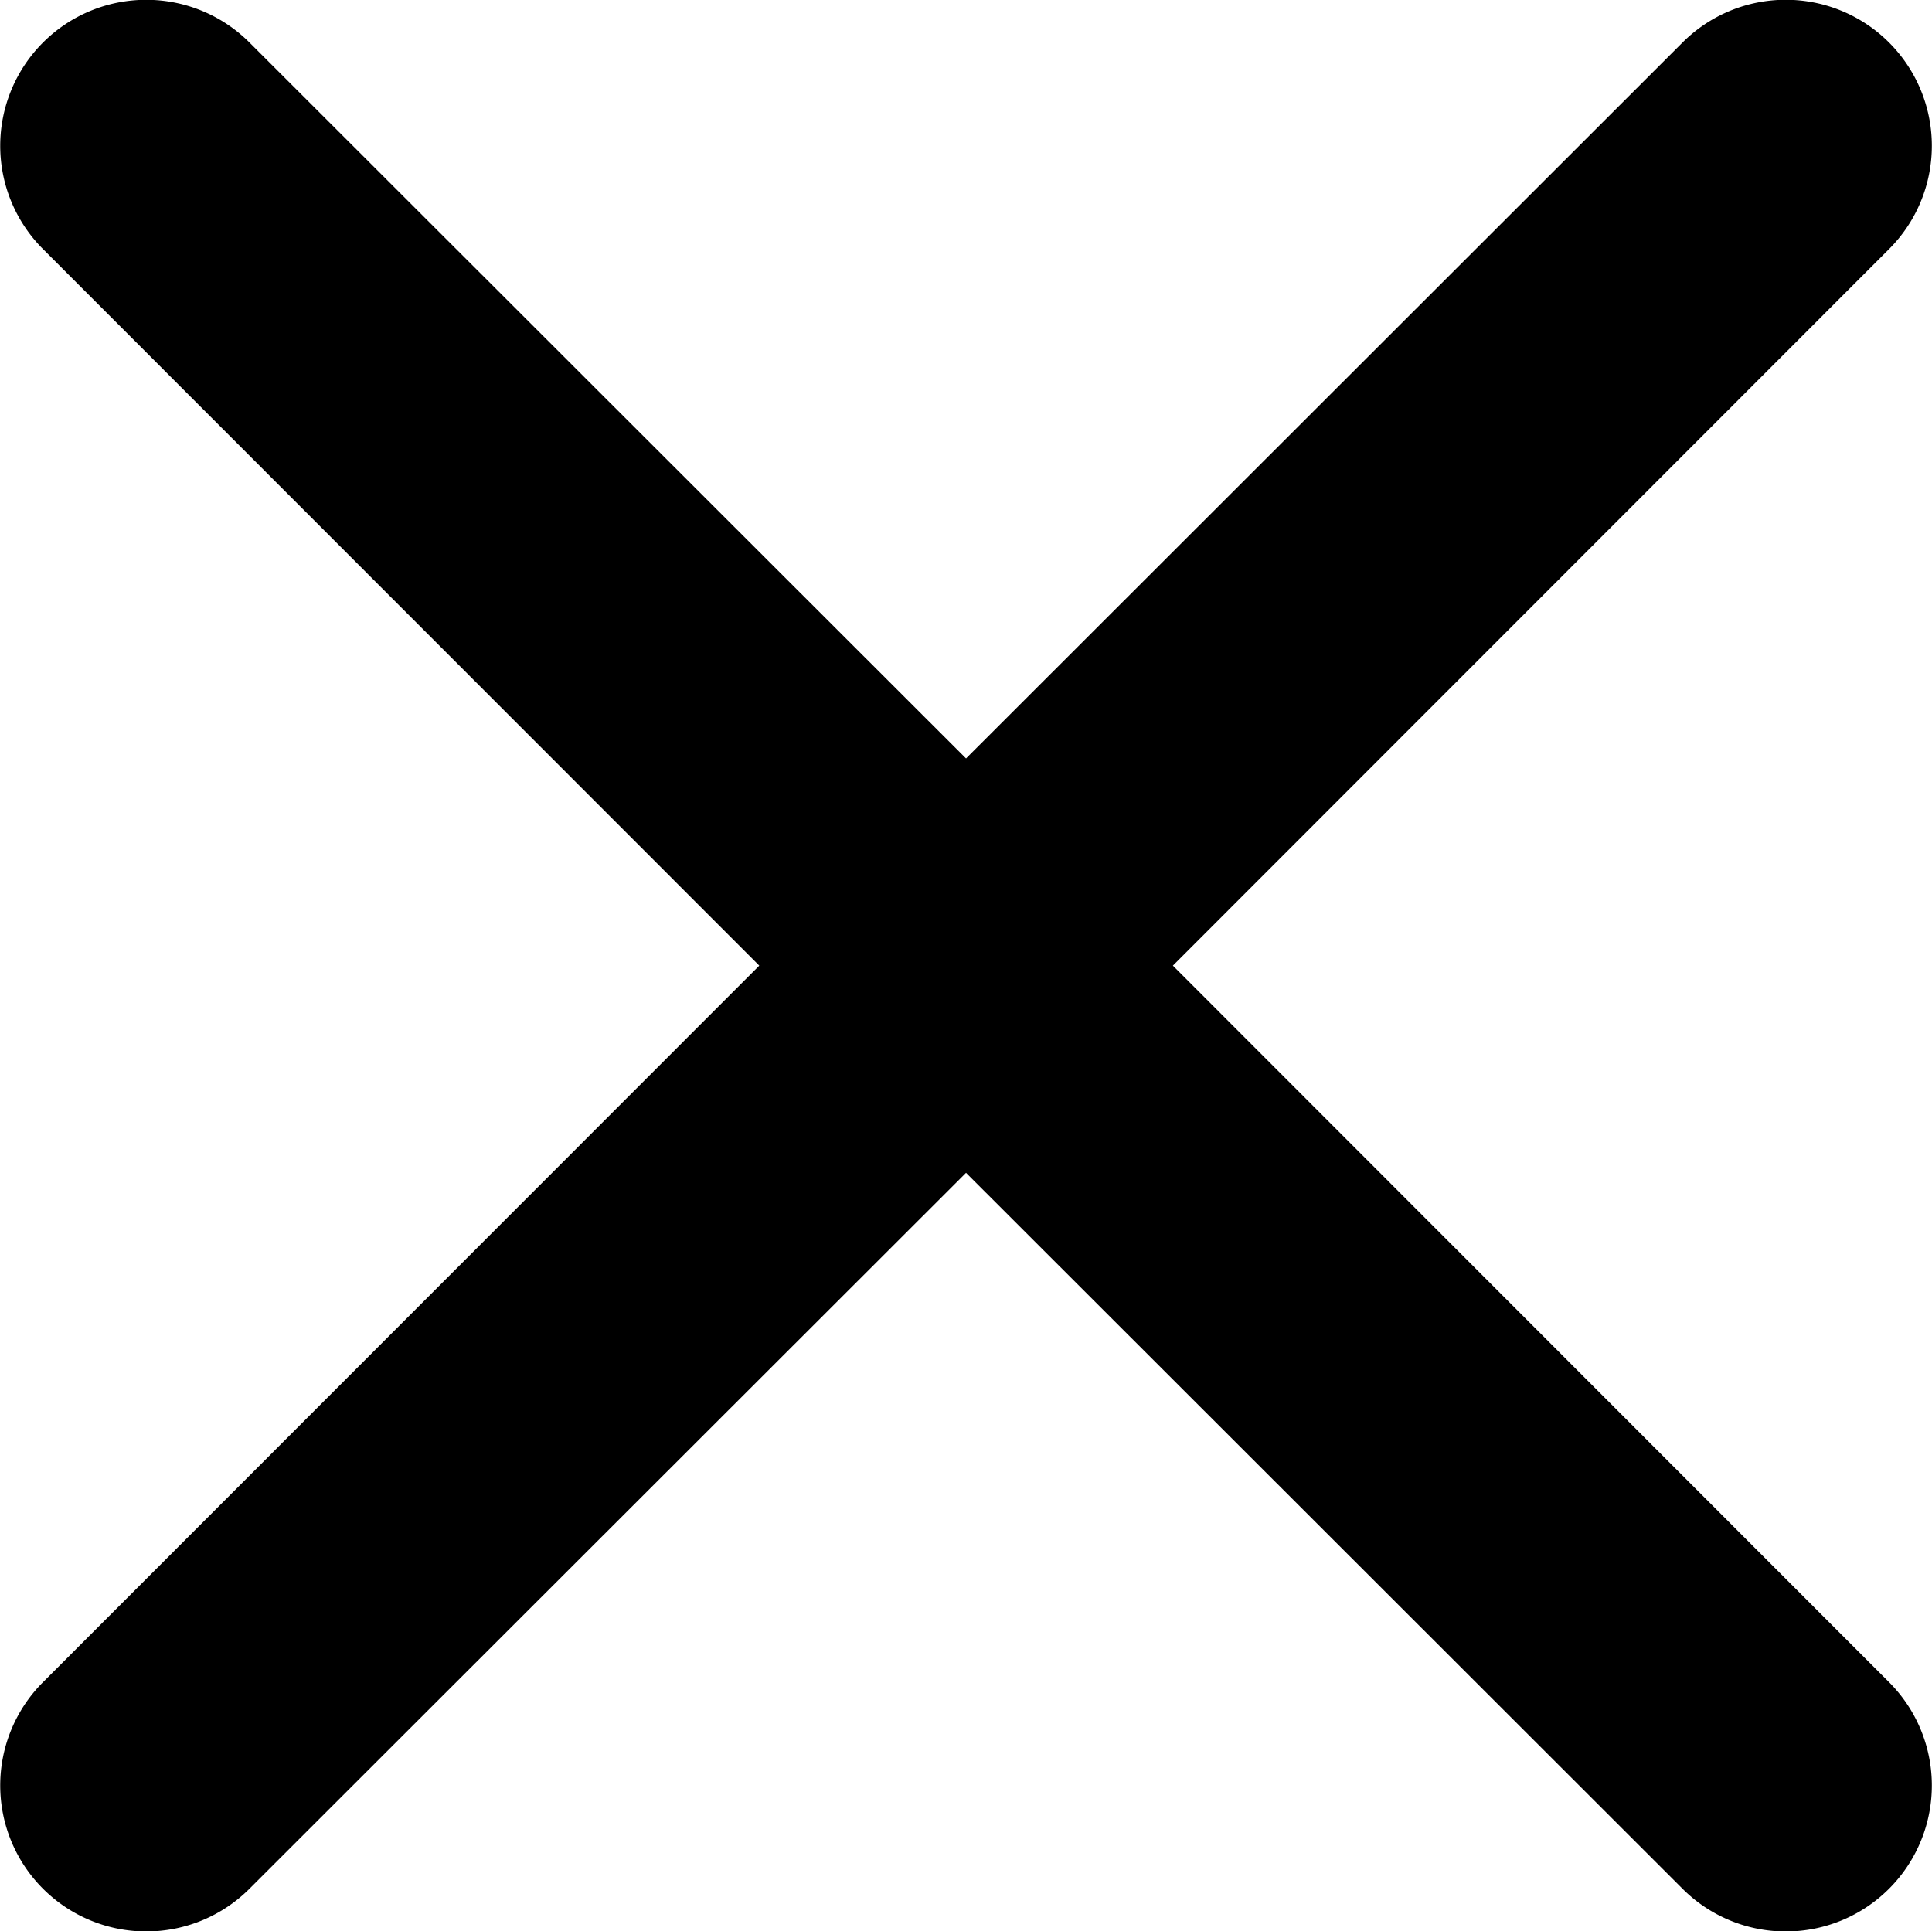 <svg xmlns="http://www.w3.org/2000/svg" width="26.685" height="26.676" viewBox="0 0 26.685 26.676">
  <path id="Path_500" data-name="Path 500" d="M507.266,715.139a2.017,2.017,0,0,0-2.857-2.849l-9.894,9.887-9.895-9.887a2.017,2.017,0,0,0-2.856,2.849l9.895,9.9-9.895,9.9a2.017,2.017,0,0,0,2.856,2.849l9.895-9.887,9.894,9.887a2.017,2.017,0,0,0,2.857-2.849l-9.894-9.9Z" transform="translate(-481.172 -711.7)"/>
</svg>
